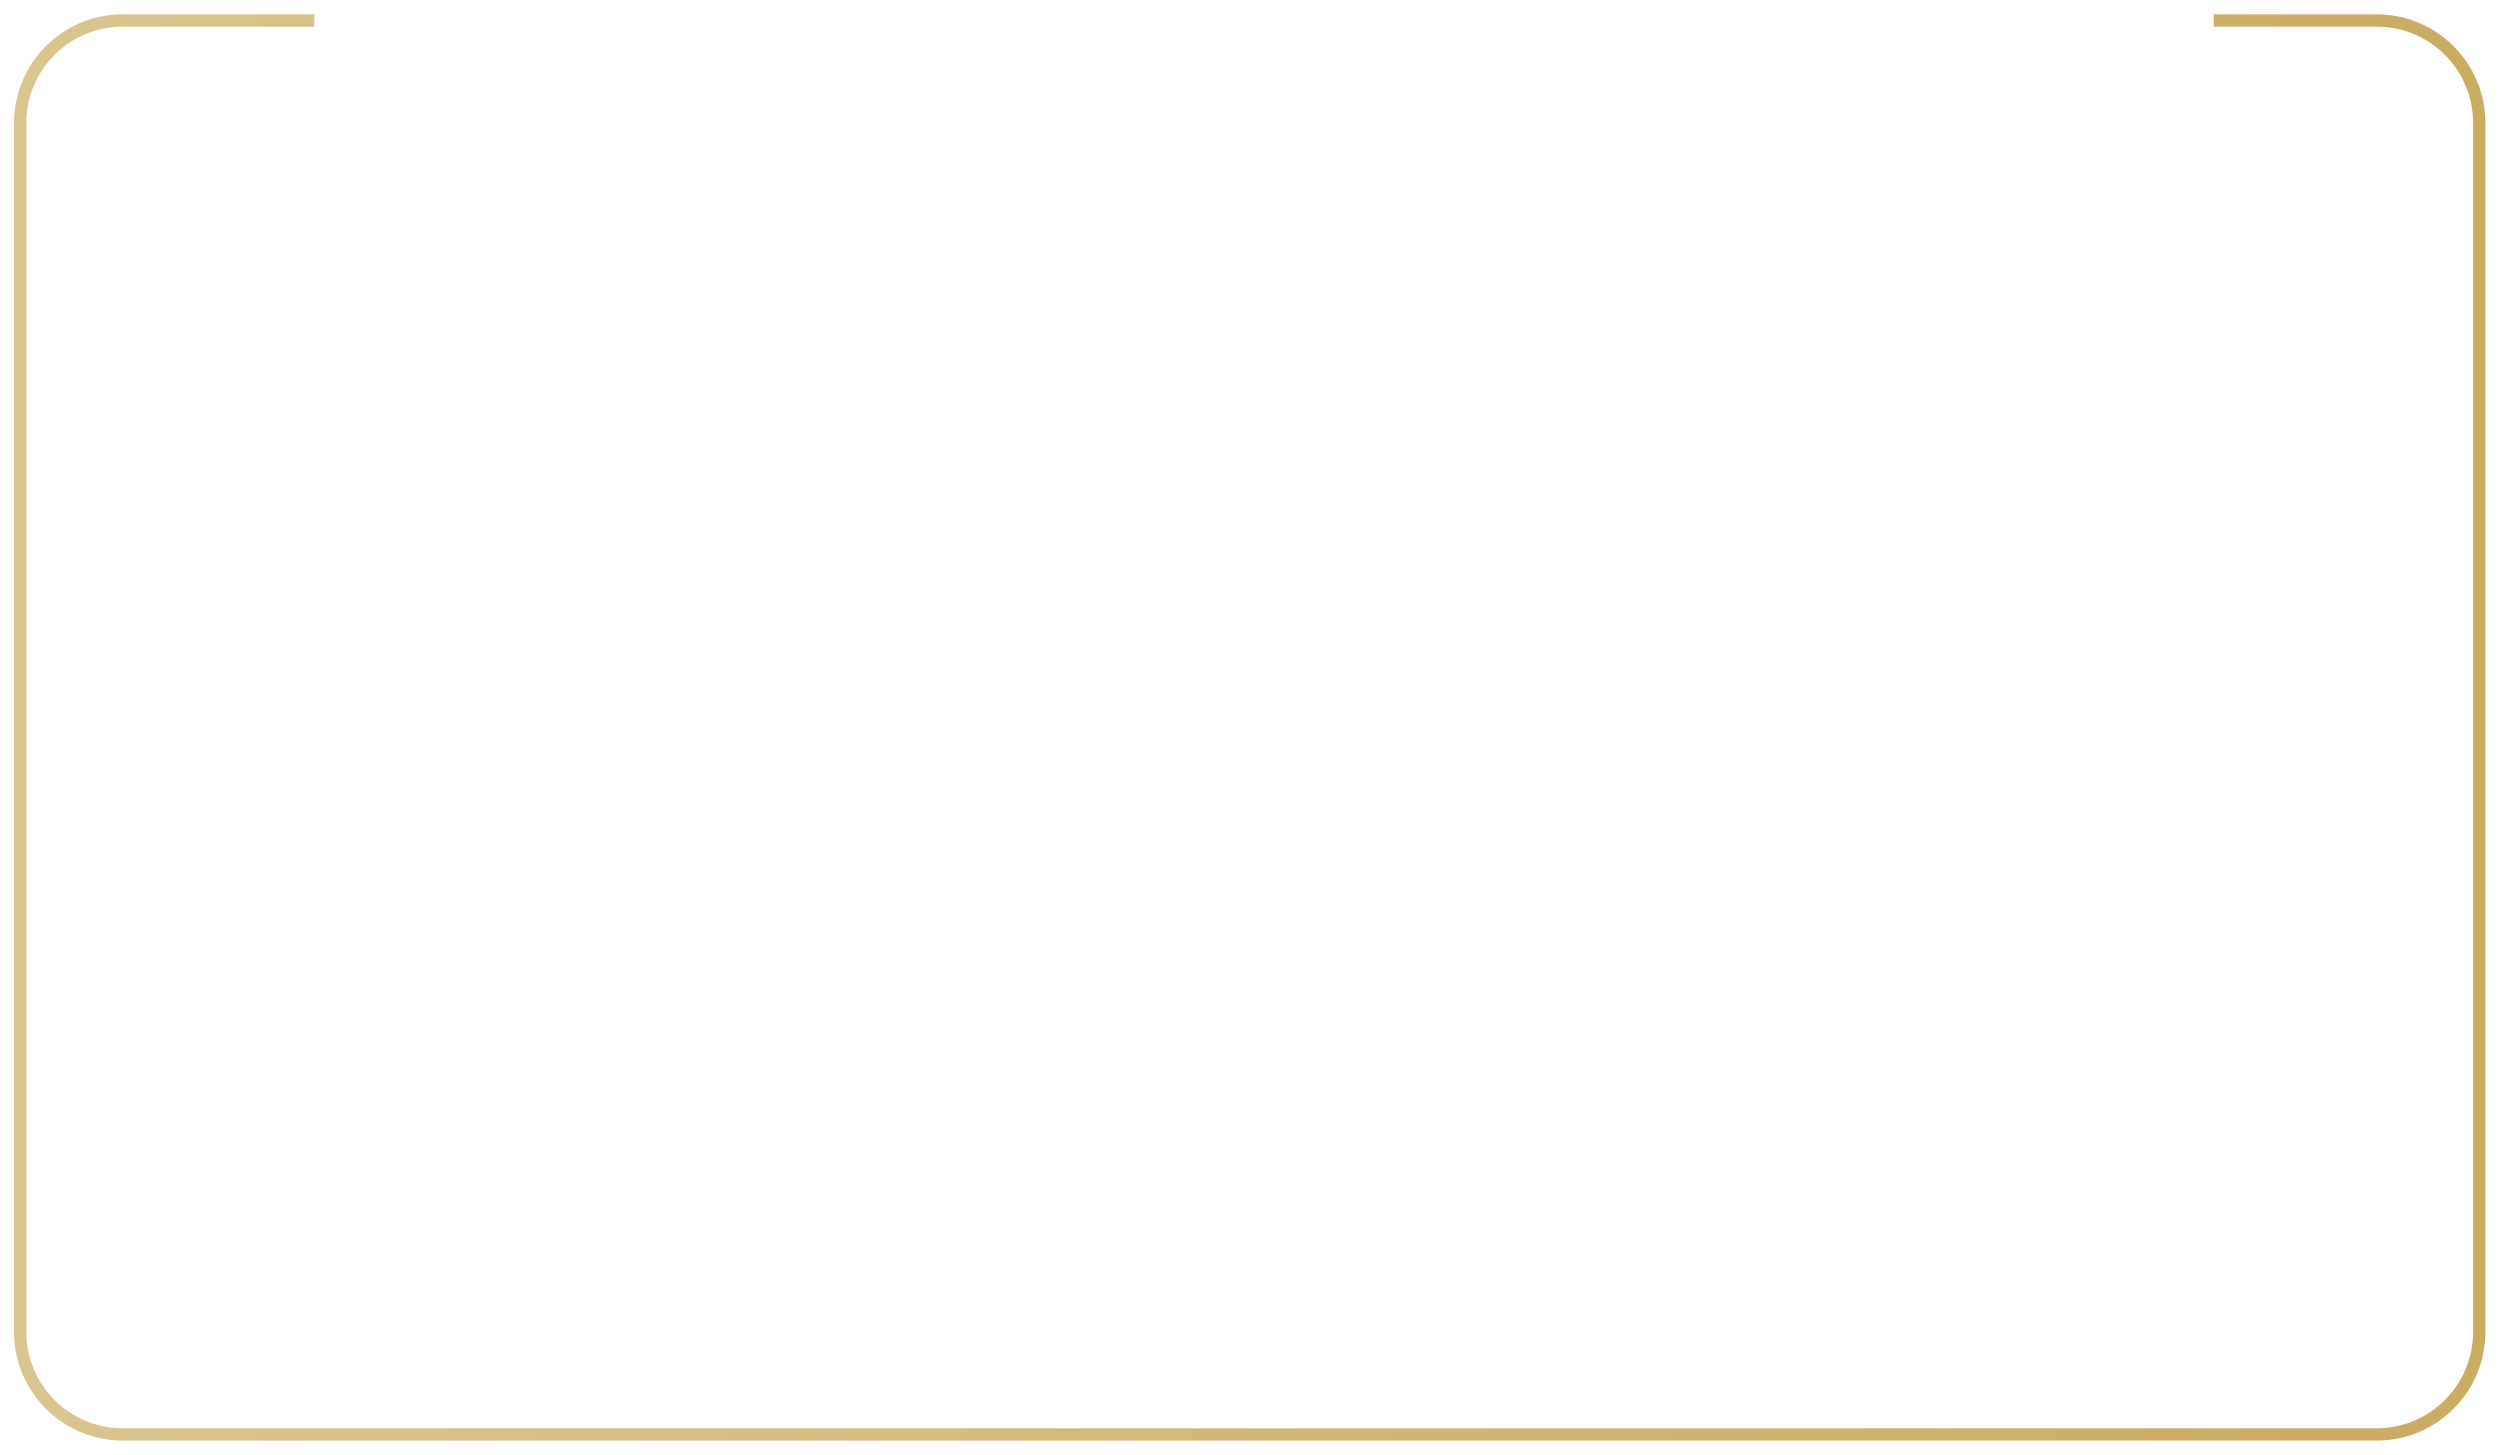 <?xml version="1.0" encoding="UTF-8"?> <svg xmlns="http://www.w3.org/2000/svg" width="122" height="71" viewBox="0 0 122 71" fill="none"><path d="M15.338 1H5.986C3.225 1 0.986 3.239 0.986 6V65C0.986 67.761 3.225 70 5.986 70H115.986C118.747 70 120.986 67.761 120.986 65V6C120.986 3.239 118.747 1 115.986 1H108.029" stroke="url(#paint0_linear_0_871)" stroke-width="0.6"></path><defs><linearGradient id="paint0_linear_0_871" x1="0.986" y1="35.5" x2="120.986" y2="35.5" gradientUnits="userSpaceOnUse"><stop stop-color="#D9C58E"></stop><stop offset="1" stop-color="#CCAB63"></stop></linearGradient></defs></svg> 